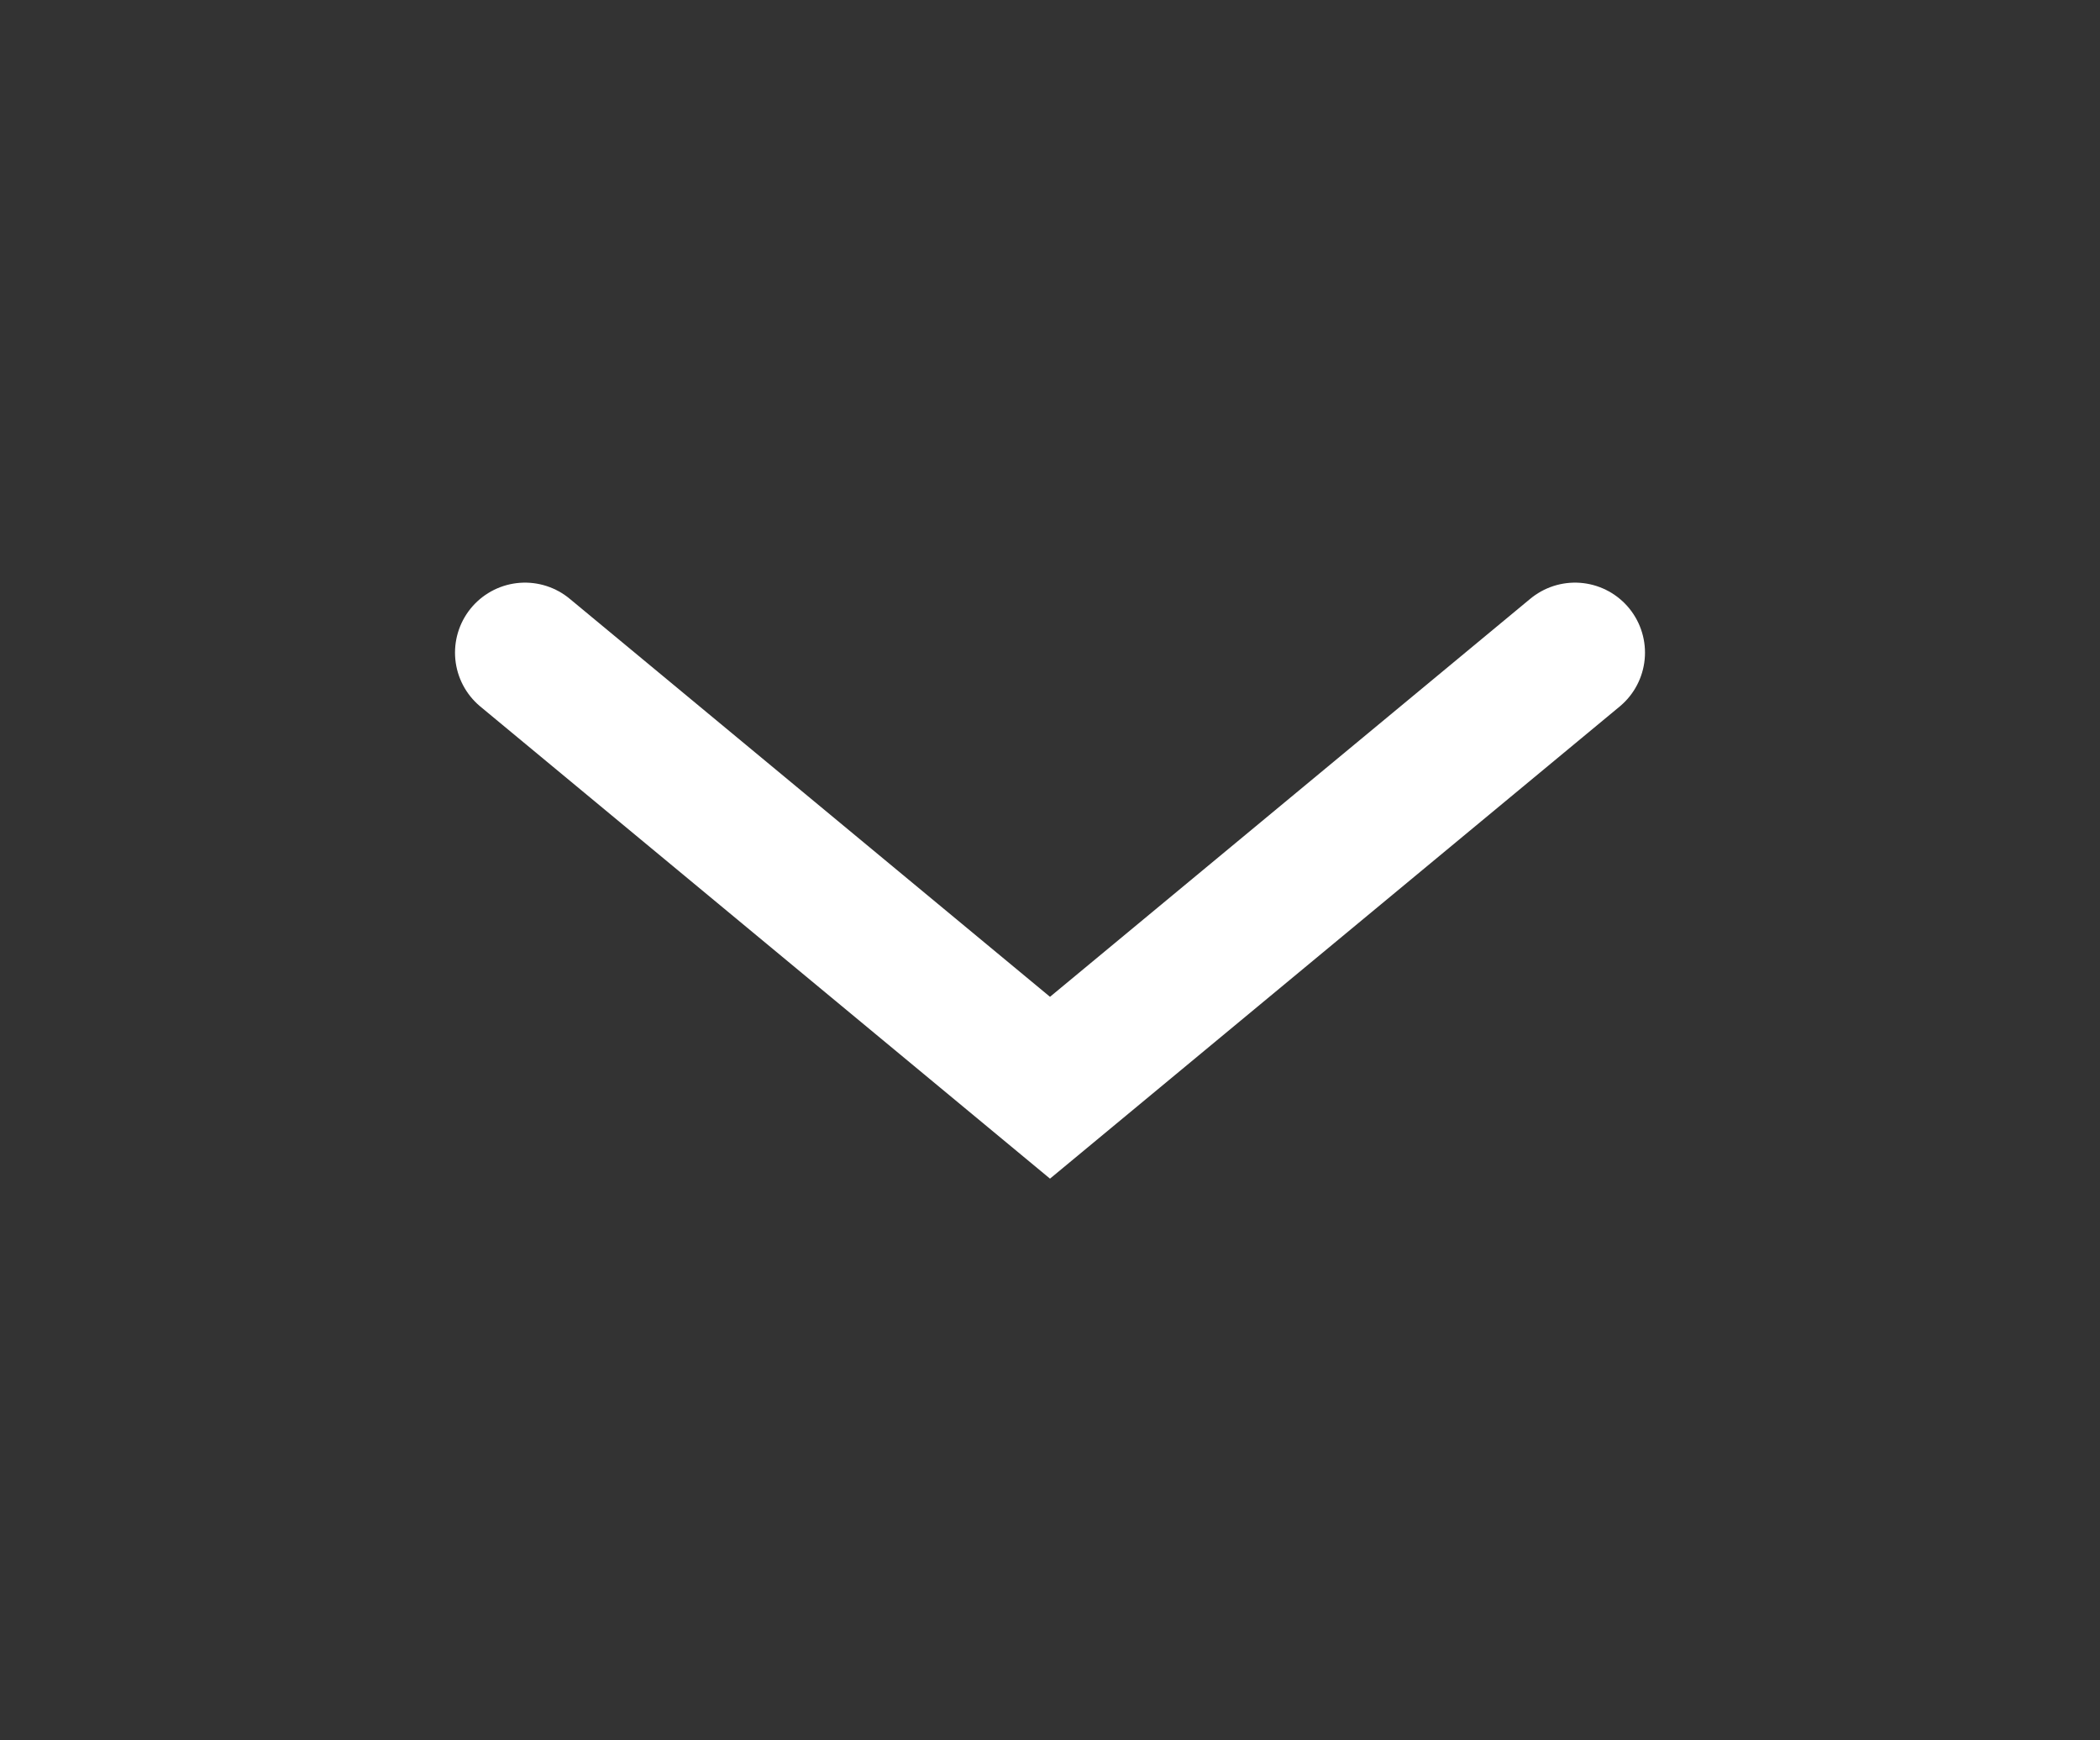 <?xml version="1.0" encoding="utf-8"?>
<svg xmlns="http://www.w3.org/2000/svg" fill="none" height="100%" overflow="visible" preserveAspectRatio="none" style="display: block;" viewBox="0 0 35 29" width="100%">
<rect x="0" y="0" width="35" height="29" fill="#333333" stroke="none"/>
<g id="Icon">
<path d="M8.75 10.875L17.5 18.125L26.25 10.875" id="Vector" stroke="white" stroke-linecap="round" stroke-width="2.333"/>
</g>
</svg>